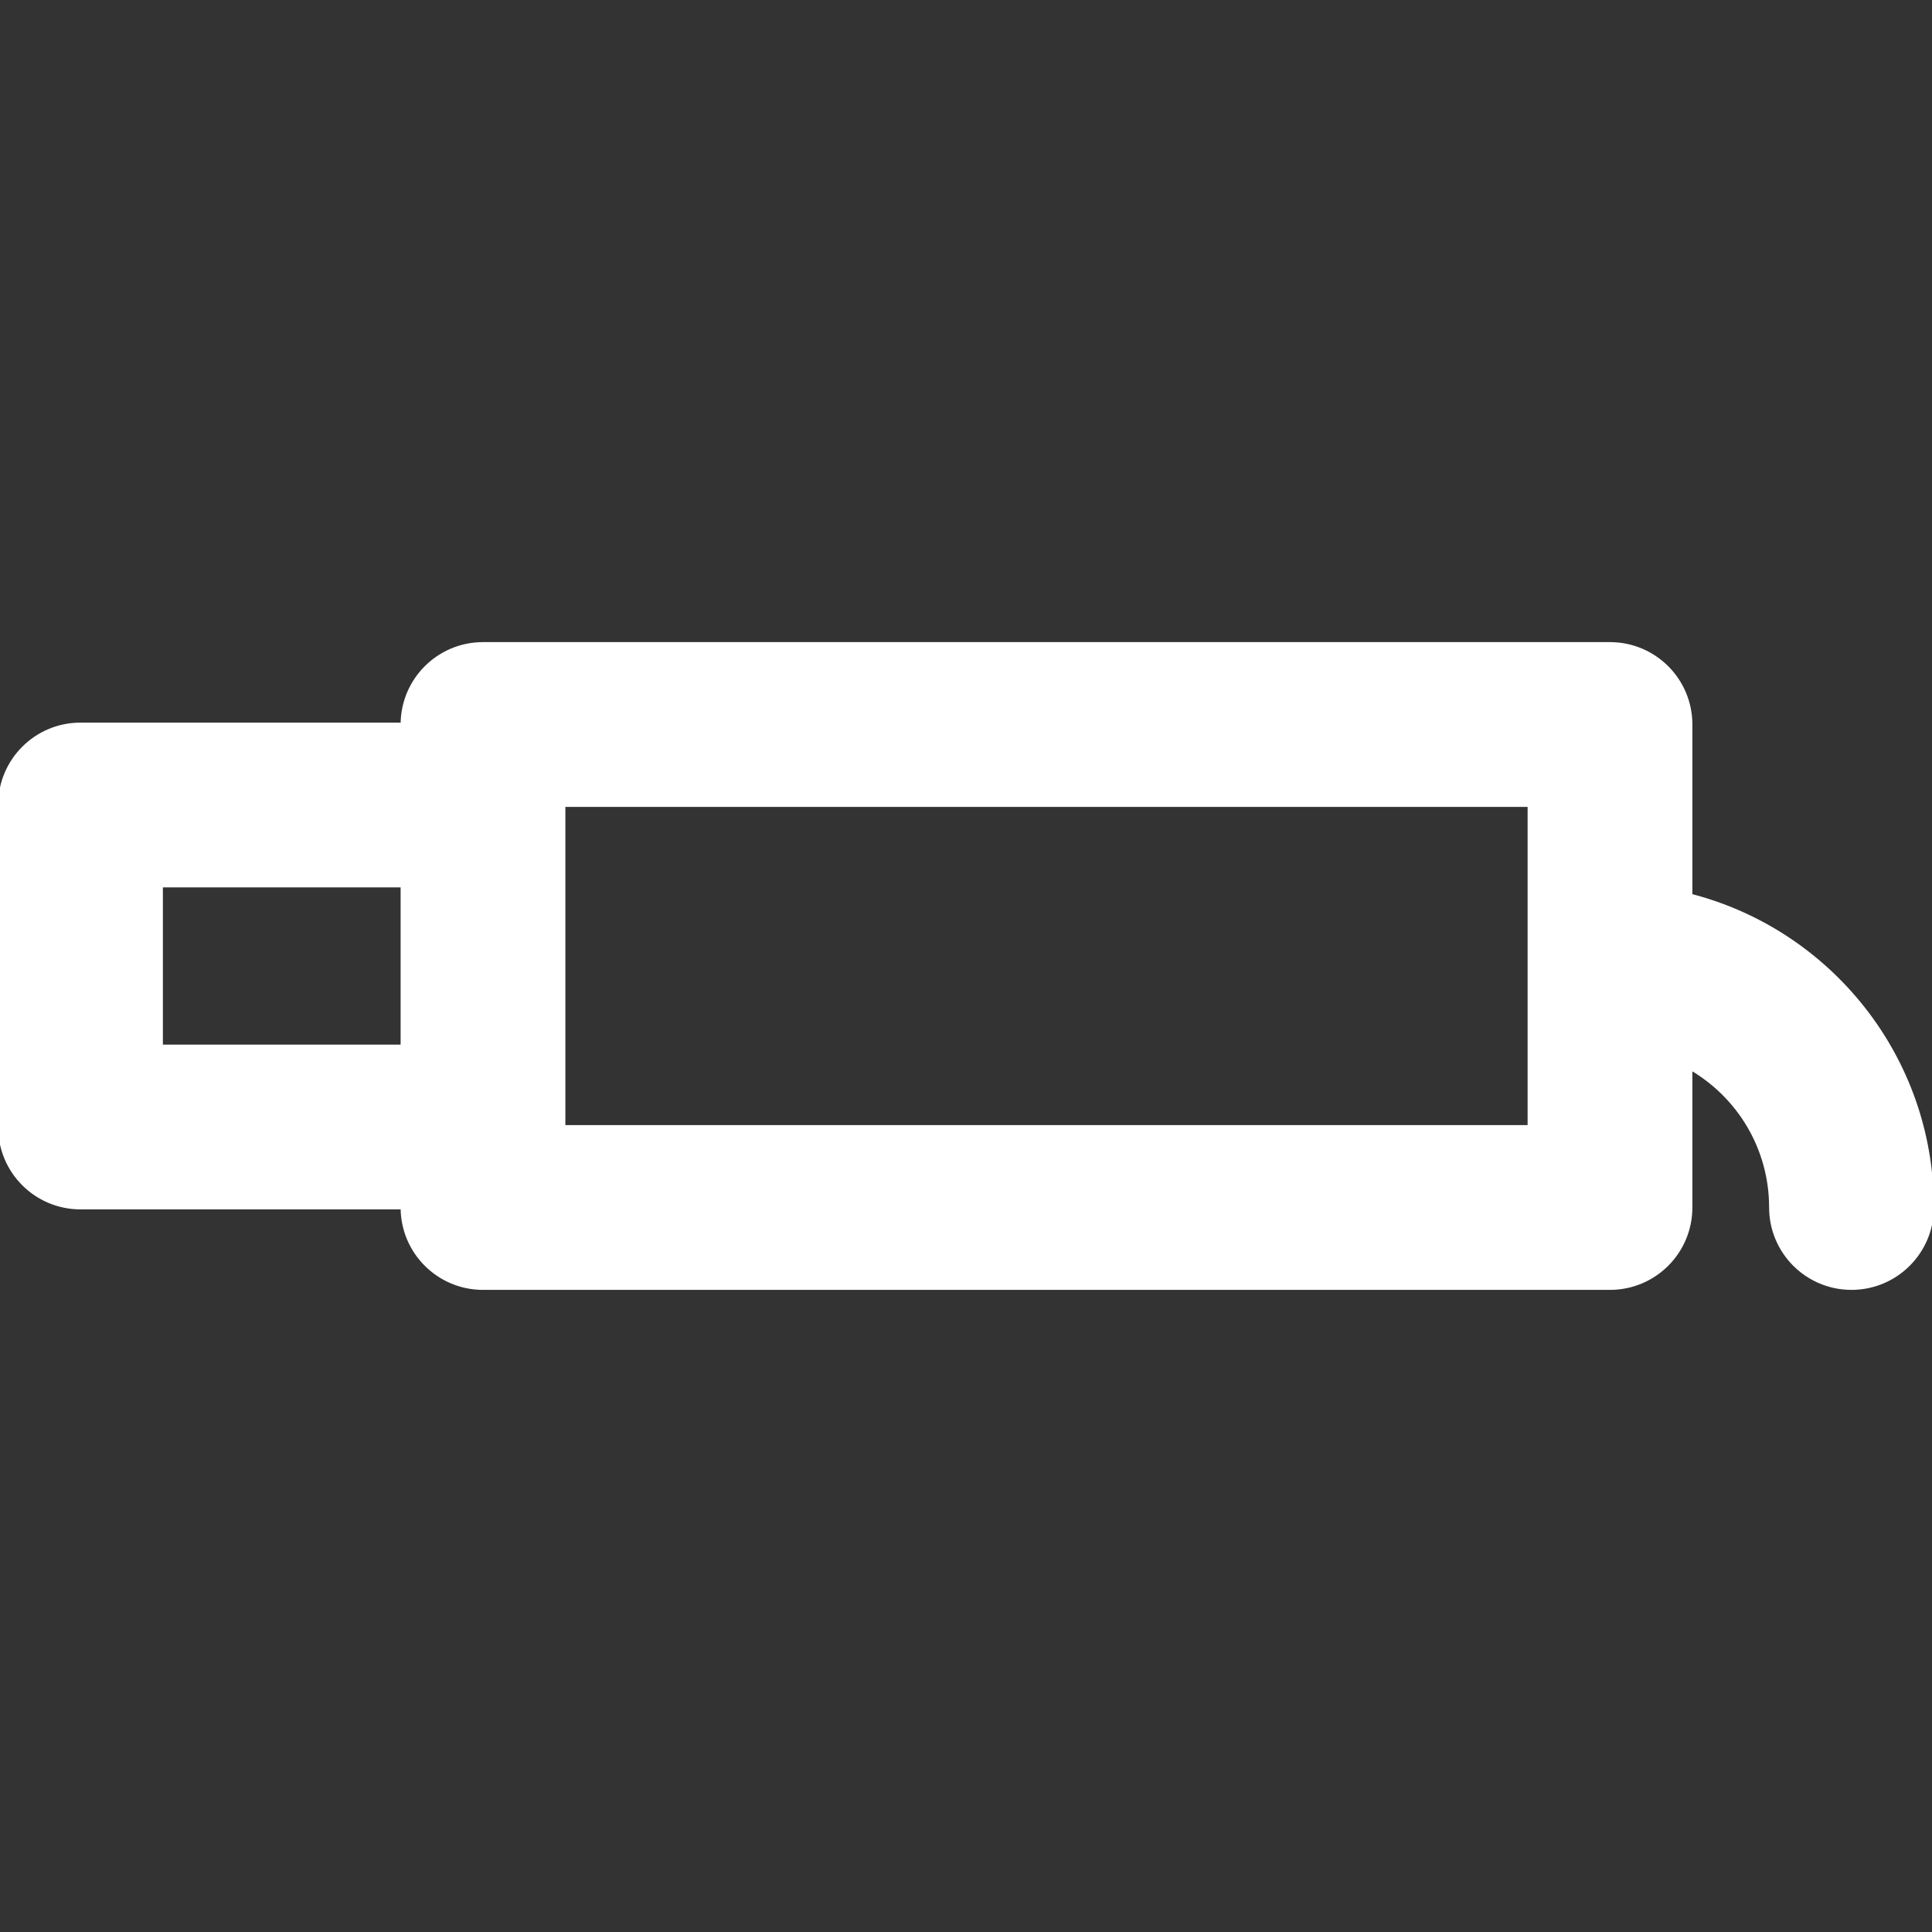 <!DOCTYPE svg PUBLIC "-//W3C//DTD SVG 1.1//EN" "http://www.w3.org/Graphics/SVG/1.1/DTD/svg11.dtd">
<!-- Uploaded to: SVG Repo, www.svgrepo.com, Transformed by: SVG Repo Mixer Tools -->
<svg fill="#ffffff" height="800px" width="800px" version="1.1" id="Layer_1" xmlns="http://www.w3.org/2000/svg" xmlns:xlink="http://www.w3.org/1999/xlink" viewBox="0 0 512.002 512.002" xml:space="preserve" stroke="#ffffff">
<rect x="0" y="0" width="512.002" height="512.002" fill="#333333" stroke="none"/>
<g id="SVGRepo_bgCarrier" stroke-width="0"/>
<g id="SVGRepo_tracerCarrier" stroke-linecap="round" stroke-linejoin="round"/>
<g id="SVGRepo_iconCarrier"> <g> <g> <path d="M448,237.352v-45.351c0-11.782-9.551-21.333-21.333-21.333H128c-11.782,0-21.333,9.551-21.333,21.333H21.333 C9.551,192.001,0,201.552,0,213.334v85.333c0,11.782,9.551,21.333,21.333,21.333h85.333c0,11.782,9.551,21.333,21.333,21.333 h298.667c11.782,0,21.333-9.551,21.333-21.333v-36.957c12.757,7.371,21.336,21.146,21.336,36.957 c0,11.782,9.551,21.333,21.333,21.333c11.782,0,21.333-9.551,21.333-21.333C512.002,280.215,484.819,246.816,448,237.352z M42.667,277.334v-42.667h64v42.667H42.667z M405.333,298.668h-256v-85.333h256V298.668z"/> </g> </g> </g>
</svg>
